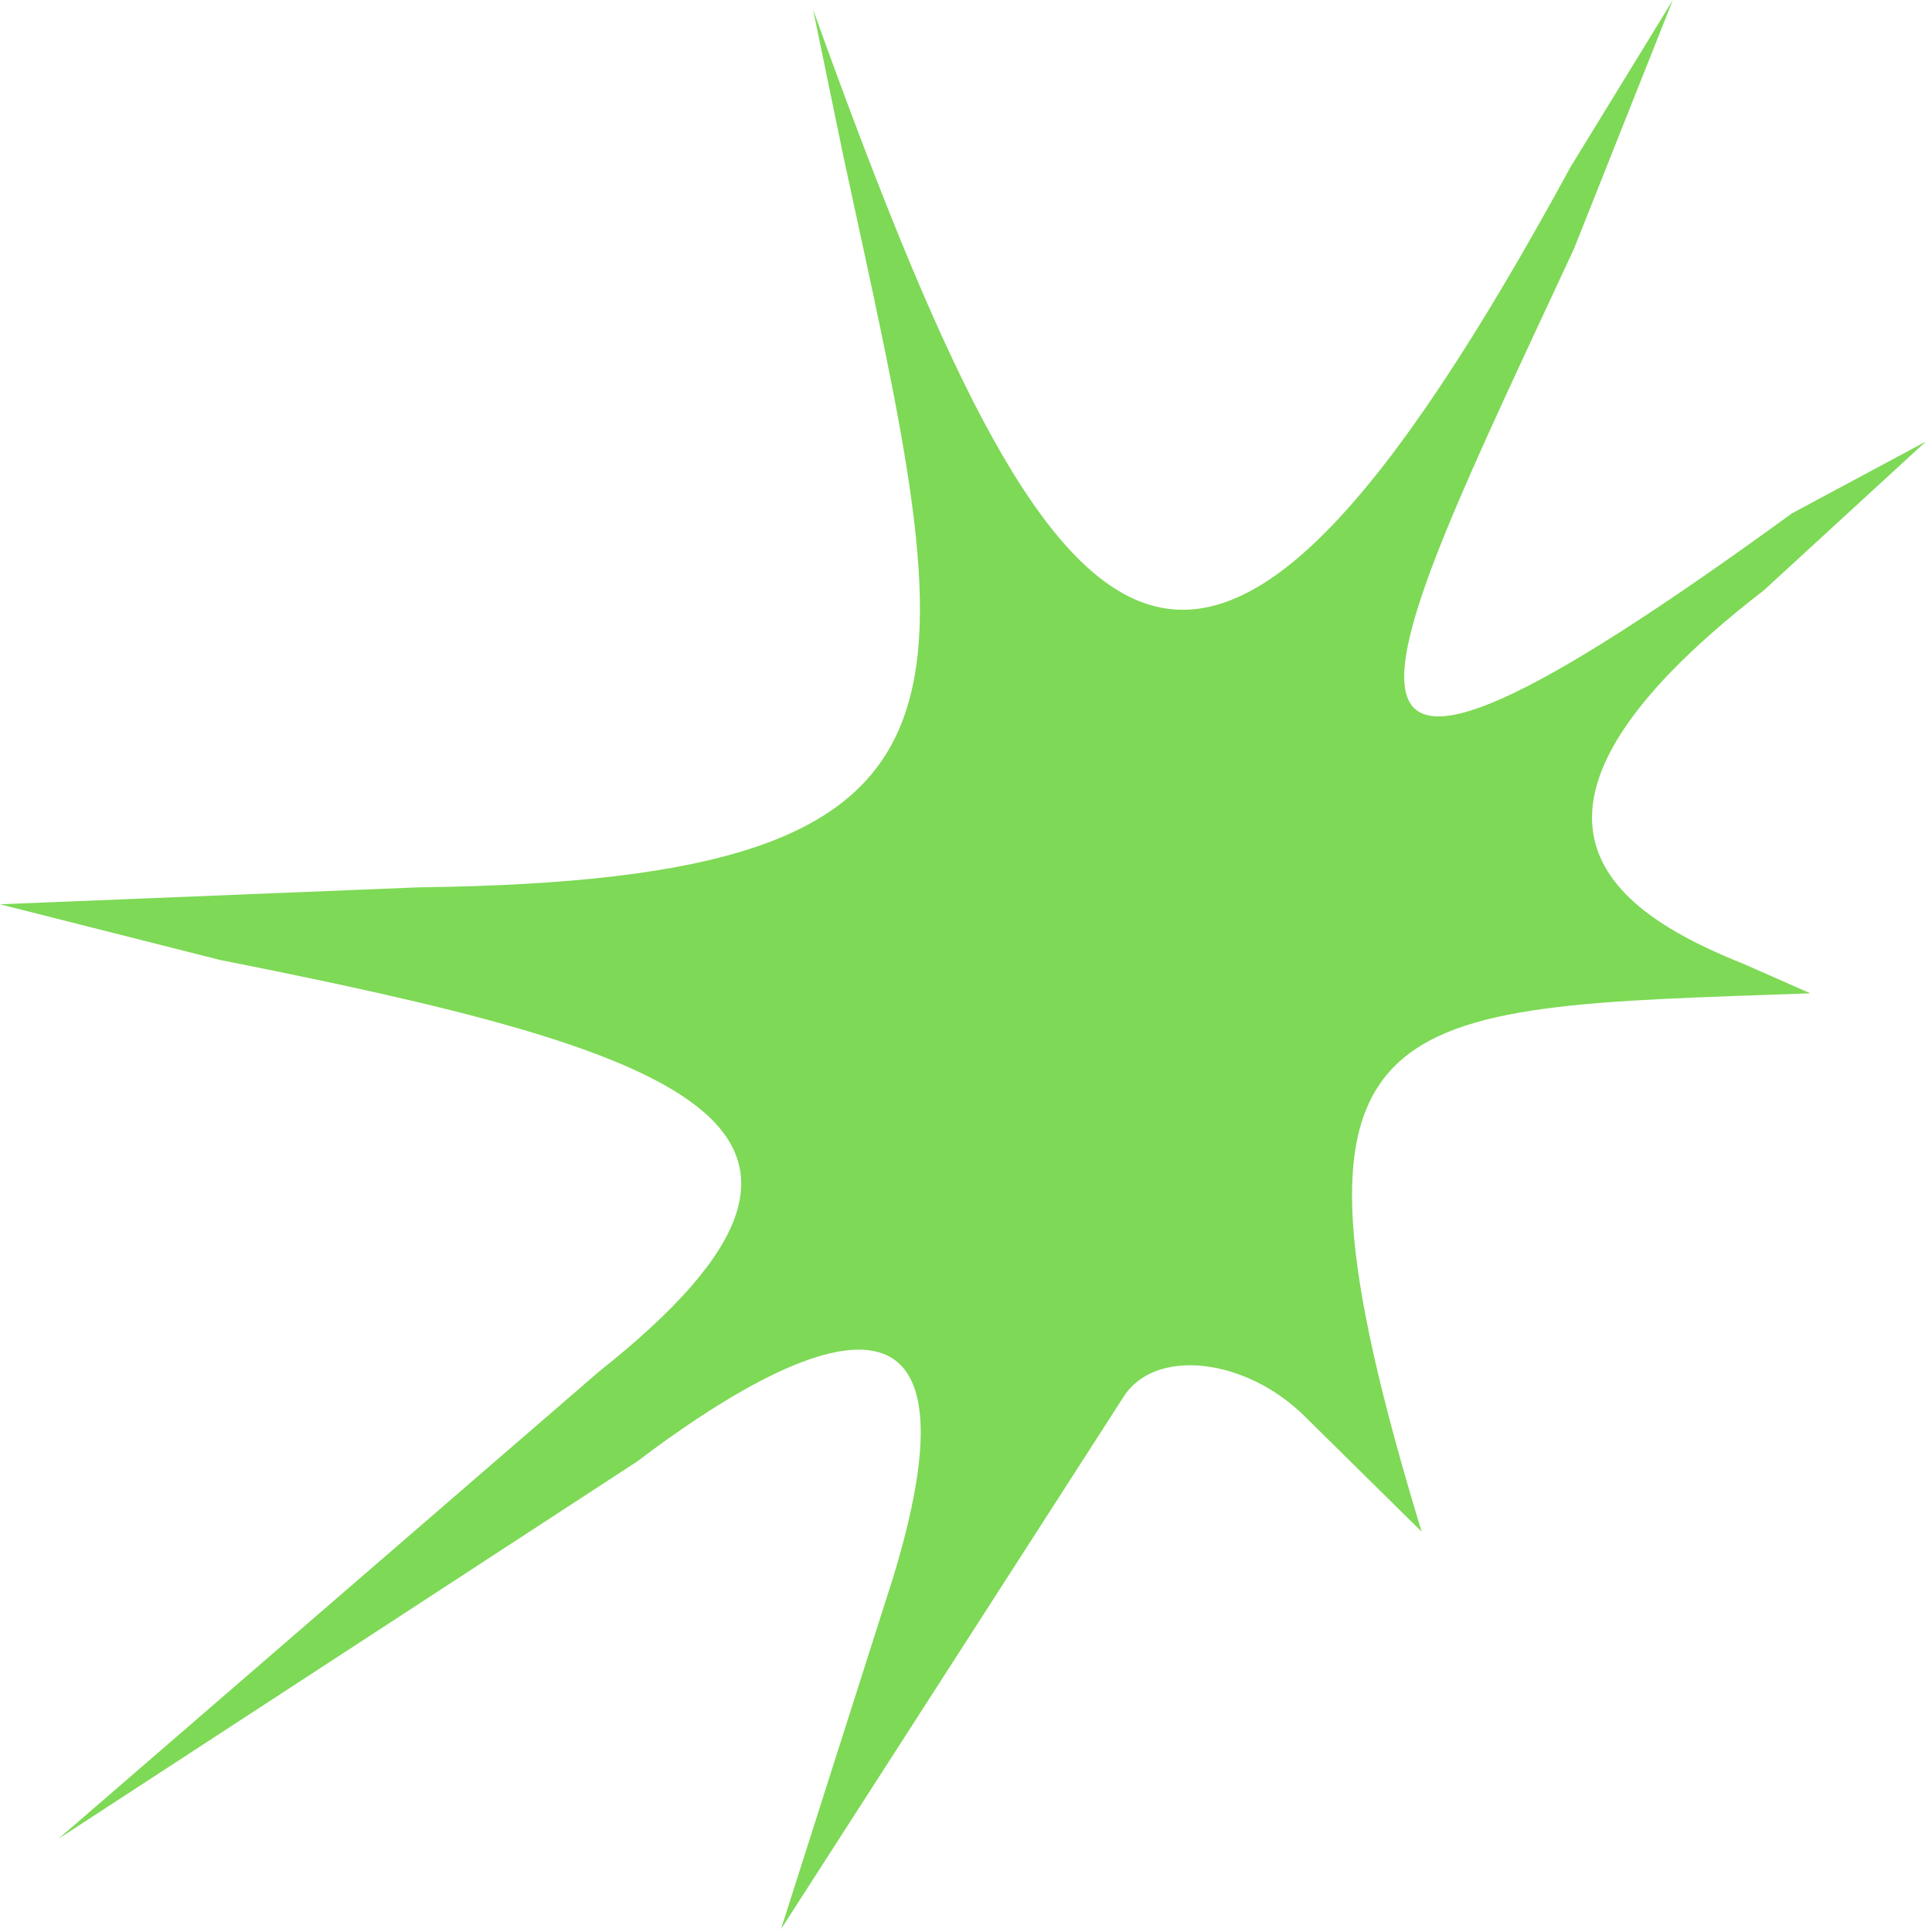<?xml version="1.0" encoding="UTF-8"?> <svg xmlns="http://www.w3.org/2000/svg" width="293" height="293" viewBox="0 0 293 293" fill="none"> <g clip-path="url(#clip0_2_92)"> <path d="M63.51 134.57L6.10352e-05 137.14L33.35 145.58C102.24 159.23 138.28 170.42 90.85 208L8.85 278.88L96.62 221.65C121.1 203.06 150.74 189.17 135.44 239.26L118.44 292.57L170.44 211.77C175.19 204.39 188.85 205.88 197.84 214.77L215.6 232.29C190.86 151.03 209.25 153.01 274.54 150.64L264.54 146.23C246 138.82 222.09 124.57 267.54 89.49L292.07 66.96L271.75 77.86C190.02 137.35 208.21 103.35 238.7 37.74L253.7 0.01L238.21 25.28C181.5 129.43 160.75 105.55 123.31 1.46L127.91 23.72C145.79 106.69 154.84 133.44 63.51 134.57Z" fill="#7ED956"></path> </g> <defs> <clipPath id="clip0_2_92"> <rect width="292.06" height="292.57" fill="white"></rect> </clipPath> </defs> </svg> 